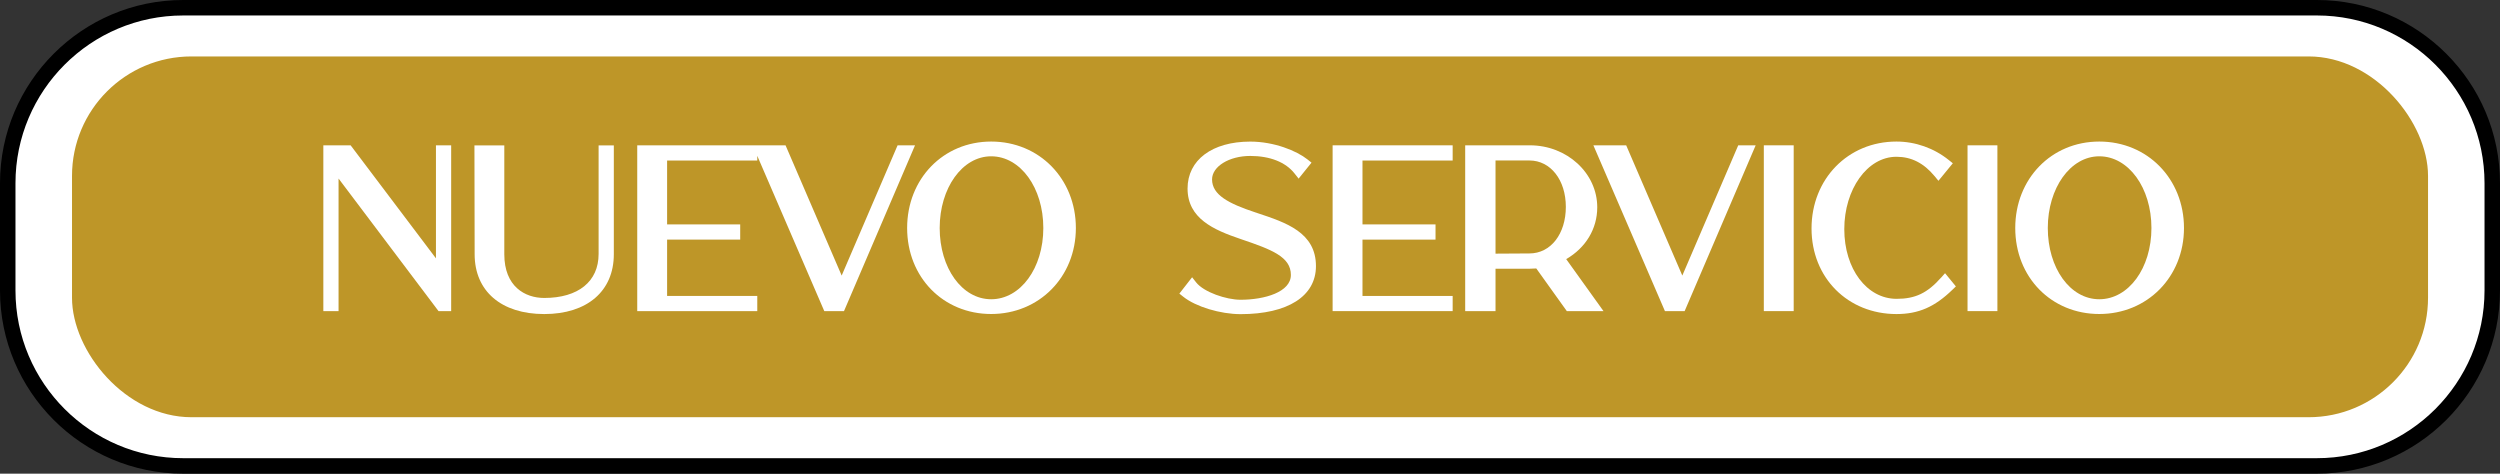 <svg xmlns="http://www.w3.org/2000/svg" id="Capa_2" data-name="Capa 2" viewBox="0 0 484.63 91.82"><rect x="0" y="0" width="484.63" height="91.82" fill="#333333" stroke="none"/><defs><style>      .cls-1, .cls-2, .cls-3 {        stroke-width: 0px;      }      .cls-2 {        fill: #fff;      }      .cls-3 {        fill: #be9628;      }    </style></defs><g id="Capa_1-2" data-name="Capa 1"><g><g><g><rect class="cls-2" x="197.9" y="-194.9" width="88.82" height="481.63" rx="34.01" ry="34.01" transform="translate(288.23 -196.4) rotate(90)"></rect><path class="cls-1" d="m449.12,91.82H35.51C15.93,91.82,0,75.89,0,56.31v-20.8C0,15.93,15.93,0,35.51,0h413.61c19.58,0,35.51,15.93,35.51,35.51v20.8c0,19.58-15.93,35.51-35.51,35.51ZM35.51,3C17.58,3,3,17.58,3,35.51v20.8c0,17.93,14.58,32.51,32.51,32.51h413.61c17.93,0,32.51-14.58,32.51-32.51v-20.8c0-17.93-14.58-32.51-32.51-32.51H35.51Z"></path></g><rect class="cls-3" x="13.96" y="10.94" width="456.72" height="69.94" rx="23.16" ry="23.16"></rect></g><g><polygon class="cls-2" points="84.51 50.08 67.97 28.17 62.68 28.17 62.68 60.31 65.63 60.31 65.63 34.61 85.01 60.31 87.46 60.31 87.46 28.17 84.51 28.17 84.51 50.08"></polygon><path class="cls-2" d="m116.04,49.24c0,5.33-3.94,8.52-10.54,8.52-3.74,0-7.74-2.23-7.74-8.47v-21.11h-5.79l.04,21.11c0,7.15,5.17,11.59,13.49,11.59s13.49-4.44,13.49-11.59v-21.11h-2.95v21.07Z"></path><polygon class="cls-2" points="174 28.17 163.16 53.42 152.28 28.17 146.8 28.17 145.92 28.17 123.53 28.17 123.53 60.31 146.8 60.31 146.8 57.37 129.32 57.37 129.32 46.45 143.49 46.45 143.49 43.5 129.32 43.5 129.32 31.12 146.8 31.12 146.8 30.21 159.79 60.31 163.61 60.31 177.38 28.17 174 28.17"></polygon><path class="cls-2" d="m192.14,27.44c-9.28,0-16.29,7.21-16.29,16.76s7,16.67,16.29,16.67,16.42-7.17,16.42-16.67-7.06-16.76-16.42-16.76Zm0,2.86c5.67,0,10.11,6.1,10.11,13.9s-4.44,13.81-10.11,13.81-9.98-6.07-9.98-13.81,4.38-13.9,9.98-13.9Z"></path><path class="cls-2" d="m243.69,41.28l-.29-.09c-5.21-1.72-8.44-3.4-8.44-6.41,0-2.51,3.32-4.55,7.4-4.55,3.82,0,6.88,1.21,8.6,3.41l.78.99,2.5-3.1-.79-.63c-2.09-1.66-6.44-3.45-11.09-3.45-7.38,0-12.15,3.57-12.15,9.1,0,5.8,5.06,8.01,10.24,9.77l.2.07c5.94,2.01,9.59,3.42,9.59,6.91,0,3.31-5.06,4.81-9.76,4.81-2.76,0-7.11-1.47-8.6-3.36l-.79-1-2.47,3.17.78.62c2.41,1.92,7.17,3.36,11.09,3.36,9.15,0,14.61-3.48,14.61-9.31,0-6.52-5.79-8.44-11.38-10.29Z"></path><polygon class="cls-2" points="258.33 60.31 281.6 60.31 281.6 57.37 264.12 57.37 264.12 46.45 278.28 46.45 278.28 43.5 264.12 43.5 264.12 31.12 281.6 31.12 281.6 28.17 258.33 28.17 258.33 60.31"></polygon><path class="cls-2" d="m309.63,40.19c0-6.63-5.86-12.02-13.06-12.02h-12.54v32.14h5.88v-8.22h6.66c.41,0,.82-.02,1.24-.05l5.92,8.27h7.11l-7.23-10.08c3.79-2.19,6.02-5.87,6.02-10.04Zm-19.72,8.98v-18.06h6.58c4.09,0,7.05,3.78,7.05,8.99s-2.9,9.03-7.06,9.03l-6.57.04Z"></path><polygon class="cls-2" points="326.12 53.42 315.24 28.17 308.88 28.17 322.75 60.31 326.57 60.31 340.34 28.17 336.96 28.17 326.12 53.42"></polygon><rect class="cls-2" x="341.92" y="28.17" width="5.79" height="32.14"></rect><path class="cls-2" d="m376.27,53.83c-2.66,2.99-4.99,4.1-8.6,4.1-5.79,0-10.15-5.81-10.15-13.51s4.44-14.03,10.11-14.03c2.88,0,5.29,1.22,7.37,3.73l.77.93,2.79-3.4-.79-.63c-2.87-2.31-6.48-3.58-10.14-3.58-9.38,0-16.46,7.24-16.46,16.85s7.08,16.59,16.46,16.59c4.27,0,7.41-1.37,10.86-4.72l.66-.64-2.1-2.56-.78.88Z"></path><rect class="cls-2" x="381.41" y="28.17" width="5.79" height="32.14"></rect><path class="cls-2" d="m406.95,27.44c-9.28,0-16.29,7.21-16.29,16.76s7,16.67,16.29,16.67,16.42-7.17,16.42-16.67-7.06-16.76-16.42-16.76Zm0,2.86c5.67,0,10.11,6.1,10.11,13.9s-4.44,13.81-10.11,13.81-9.98-6.07-9.98-13.81,4.38-13.9,9.98-13.9Z"></path></g></g></g></svg>